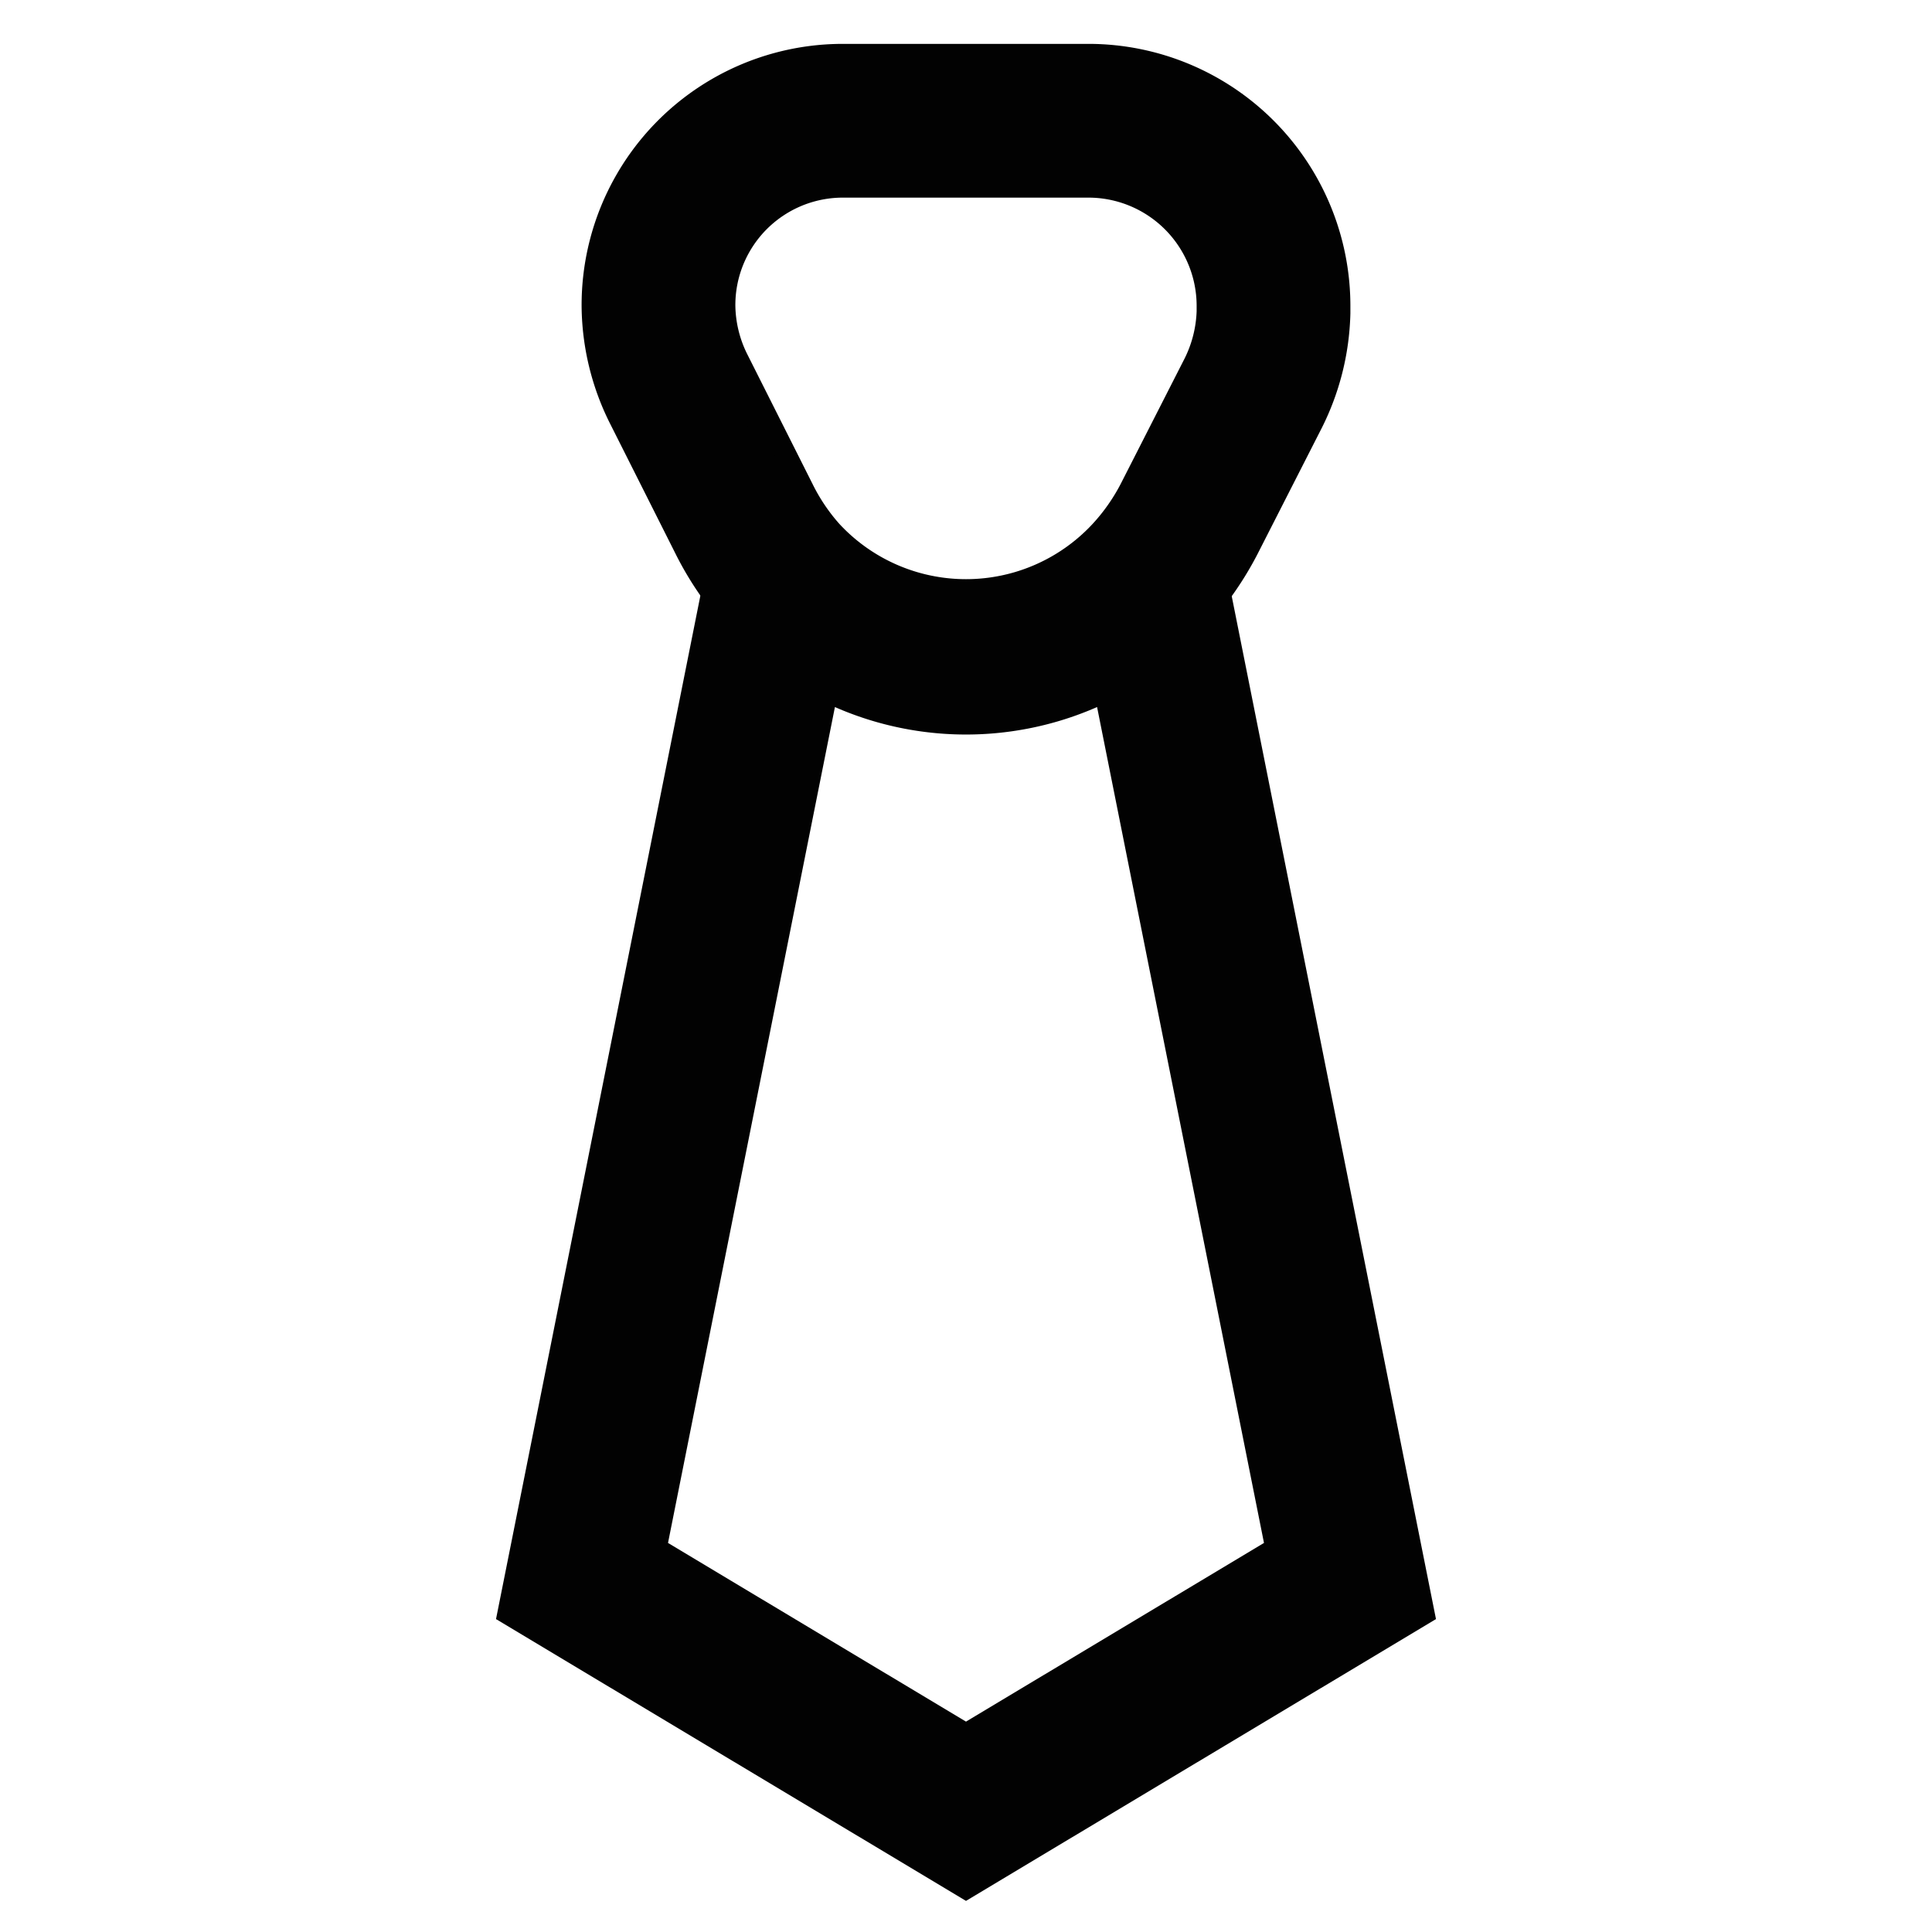 <?xml version="1.0" encoding="utf-8"?><!-- Скачано с сайта svg4.ru / Downloaded from svg4.ru -->
<svg width="800px" height="800px" viewBox="0 0 24 24" xmlns="http://www.w3.org/2000/svg">
<defs>
<style>.cls-1{fill:none;stroke:#020202;stroke-linecap:square;stroke-miterlimit:10;stroke-width:1.91px;}</style>
</defs>
<g id="tie">
<path class="cls-1" d="M15.82,3.79v.09a2.38,2.38,0,0,1-.25,1l-.8,1.57a3.24,3.24,0,0,1-.49.7,3.1,3.1,0,0,1-4.56,0,3.17,3.17,0,0,1-.48-.71L8.42,4.81a2.35,2.35,0,0,1-.24-1A2.29,2.29,0,0,1,10.47,1.5h3.06A2.3,2.3,0,0,1,15.82,3.79Z"/>
<path class="cls-1" d="M16.77,19.64,12,22.5,7.23,19.64,9.72,7.17a3.1,3.1,0,0,0,4.56,0Z"/>
</g>
</svg>